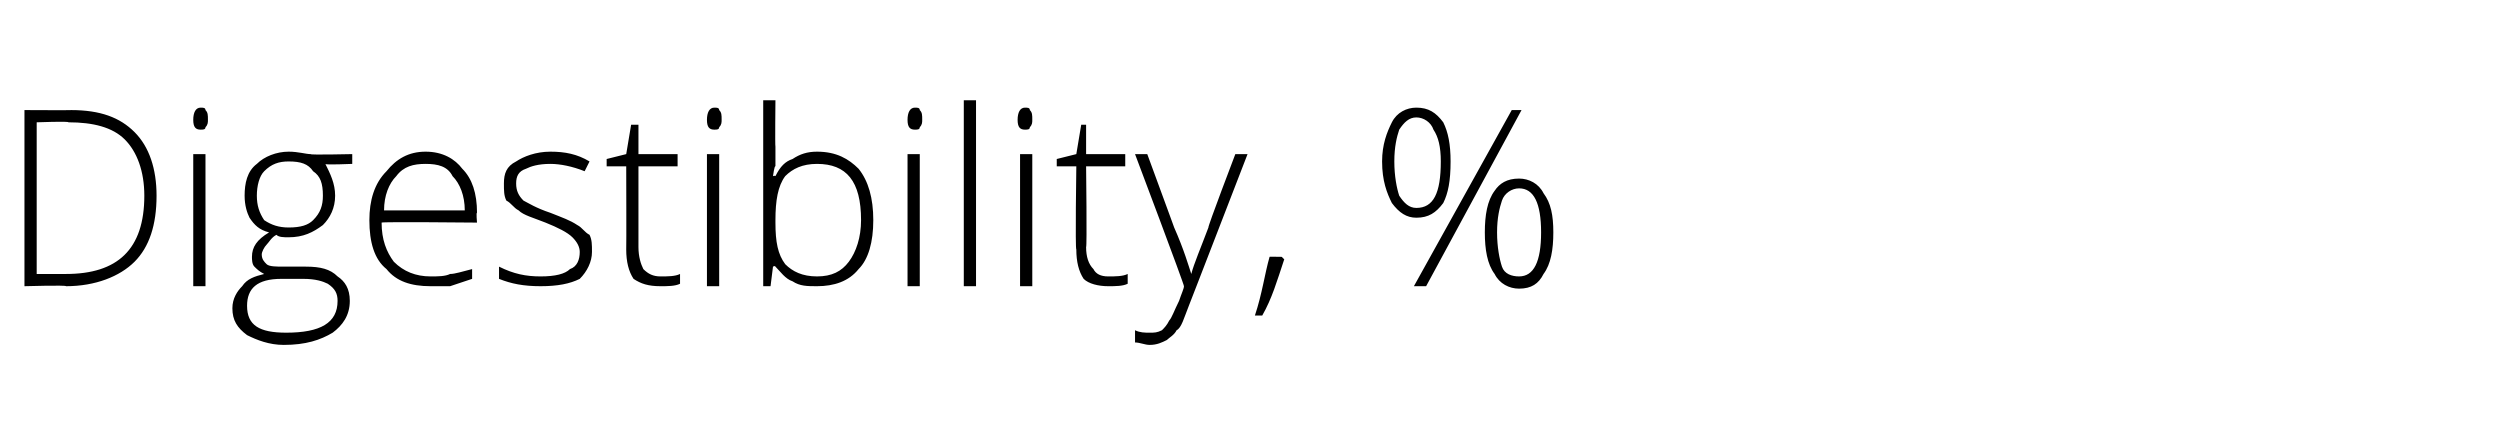 <?xml version="1.0" standalone="no"?><!DOCTYPE svg PUBLIC "-//W3C//DTD SVG 1.1//EN" "http://www.w3.org/Graphics/SVG/1.1/DTD/svg11.dtd"><svg xmlns="http://www.w3.org/2000/svg" version="1.1" width="102.2px" height="17.4px" viewBox="0 -4 102.2 17.4" style="top:-4px">  <desc>Digestibility, %</desc>  <defs/>  <g id="Polygon247145">    <path d="M 6.4 4 C 6.4 5.2 6.1 6.1 5.5 6.7 C 4.9 7.3 3.9 7.7 2.7 7.7 C 2.72 7.65 1 7.7 1 7.7 L 1 0.5 C 1 0.5 2.94 0.51 2.9 0.5 C 4.1 0.5 4.9 0.8 5.5 1.4 C 6.1 2 6.4 2.9 6.4 4 Z M 2.7 7.2 C 4.8 7.2 5.9 6.2 5.9 4 C 5.9 3 5.6 2.2 5.1 1.7 C 4.6 1.2 3.8 1 2.8 1 C 2.82 0.95 1.5 1 1.5 1 L 1.5 7.2 L 2.7 7.2 C 2.7 7.2 2.69 7.21 2.7 7.2 Z M 8.4 7.7 L 7.9 7.7 L 7.9 2.3 L 8.4 2.3 L 8.4 7.7 Z M 8.2 1.3 C 8 1.3 7.9 1.2 7.9 0.9 C 7.9 0.6 8 0.4 8.2 0.4 C 8.3 0.4 8.4 0.4 8.4 0.5 C 8.5 0.6 8.5 0.7 8.5 0.9 C 8.5 1 8.5 1.1 8.4 1.2 C 8.4 1.3 8.3 1.3 8.2 1.3 C 8.2 1.3 8.2 1.3 8.2 1.3 Z M 14.4 2.3 L 14.4 2.7 C 14.4 2.7 13.25 2.75 13.3 2.7 C 13.5 3.1 13.7 3.5 13.7 4 C 13.7 4.5 13.5 4.9 13.2 5.2 C 12.8 5.5 12.4 5.7 11.8 5.7 C 11.6 5.7 11.4 5.7 11.3 5.6 C 11.1 5.7 11 5.9 10.9 6 C 10.8 6.1 10.7 6.3 10.7 6.4 C 10.7 6.6 10.8 6.7 10.9 6.8 C 11 6.9 11.3 6.9 11.6 6.9 C 11.6 6.9 12.5 6.9 12.5 6.9 C 13.1 6.9 13.5 7 13.8 7.3 C 14.1 7.5 14.3 7.8 14.3 8.3 C 14.3 8.9 14 9.3 13.6 9.6 C 13.1 9.9 12.5 10.1 11.6 10.1 C 11 10.1 10.5 9.9 10.1 9.7 C 9.7 9.4 9.5 9.1 9.5 8.6 C 9.5 8.2 9.7 7.9 9.9 7.7 C 10.1 7.4 10.4 7.3 10.8 7.2 C 10.6 7.1 10.5 7 10.4 6.9 C 10.3 6.8 10.3 6.6 10.3 6.5 C 10.3 6.1 10.5 5.8 11 5.5 C 10.6 5.4 10.4 5.2 10.2 4.9 C 10.1 4.7 10 4.4 10 4 C 10 3.5 10.1 3 10.5 2.7 C 10.8 2.4 11.3 2.2 11.8 2.2 C 12.2 2.2 12.5 2.3 12.7 2.3 C 12.65 2.34 14.4 2.3 14.4 2.3 Z M 11.5 7.4 C 10.5 7.4 10.1 7.8 10.1 8.5 C 10.1 9.3 10.6 9.6 11.7 9.6 C 13.1 9.6 13.8 9.2 13.8 8.3 C 13.8 8 13.7 7.8 13.4 7.6 C 13.2 7.5 12.9 7.4 12.4 7.4 C 12.38 7.4 11.5 7.4 11.5 7.4 C 11.5 7.4 11.51 7.4 11.5 7.4 Z M 10.5 4 C 10.5 4.4 10.6 4.7 10.8 5 C 11.1 5.2 11.4 5.3 11.8 5.3 C 12.3 5.3 12.6 5.2 12.8 5 C 13.1 4.7 13.2 4.4 13.2 4 C 13.2 3.5 13.1 3.2 12.8 3 C 12.6 2.7 12.3 2.6 11.8 2.6 C 11.4 2.6 11.1 2.7 10.8 3 C 10.6 3.2 10.5 3.6 10.5 4 Z M 17.6 7.7 C 16.8 7.7 16.2 7.5 15.8 7 C 15.3 6.6 15.1 5.9 15.1 5 C 15.1 4.2 15.3 3.5 15.8 3 C 16.2 2.5 16.7 2.2 17.4 2.2 C 18.1 2.2 18.6 2.5 18.9 2.9 C 19.3 3.3 19.5 3.9 19.5 4.7 C 19.46 4.67 19.5 5.1 19.5 5.1 C 19.5 5.1 15.64 5.06 15.6 5.1 C 15.6 5.8 15.8 6.3 16.1 6.7 C 16.5 7.1 17 7.3 17.6 7.3 C 17.9 7.3 18.2 7.3 18.4 7.2 C 18.6 7.2 18.9 7.1 19.3 7 C 19.3 7 19.3 7.4 19.3 7.4 C 19 7.5 18.7 7.6 18.4 7.7 C 18.2 7.7 17.9 7.7 17.6 7.7 Z M 17.4 2.7 C 16.9 2.7 16.5 2.8 16.2 3.2 C 15.9 3.5 15.7 4 15.7 4.6 C 15.7 4.6 19 4.6 19 4.6 C 19 4 18.8 3.5 18.5 3.2 C 18.3 2.8 17.9 2.7 17.4 2.7 Z M 24.2 6.3 C 24.2 6.7 24 7.1 23.7 7.4 C 23.3 7.6 22.8 7.7 22.1 7.7 C 21.4 7.7 20.9 7.6 20.4 7.4 C 20.4 7.4 20.4 6.9 20.4 6.9 C 21 7.2 21.5 7.3 22.1 7.3 C 22.7 7.3 23.1 7.2 23.3 7 C 23.6 6.9 23.7 6.6 23.7 6.3 C 23.7 6.1 23.6 5.9 23.4 5.7 C 23.2 5.5 22.8 5.3 22.3 5.1 C 21.8 4.9 21.4 4.8 21.2 4.6 C 21 4.5 20.9 4.3 20.7 4.2 C 20.6 4 20.6 3.8 20.6 3.5 C 20.6 3.1 20.7 2.8 21.1 2.6 C 21.4 2.4 21.9 2.2 22.5 2.2 C 23.1 2.2 23.6 2.3 24.1 2.6 C 24.1 2.6 23.9 3 23.9 3 C 23.4 2.8 22.9 2.7 22.5 2.7 C 22 2.7 21.7 2.8 21.5 2.9 C 21.2 3 21.1 3.2 21.1 3.5 C 21.1 3.8 21.2 4 21.4 4.2 C 21.6 4.3 21.9 4.5 22.5 4.7 C 23 4.9 23.3 5 23.6 5.2 C 23.8 5.3 23.9 5.5 24.1 5.6 C 24.2 5.8 24.2 6 24.2 6.3 Z M 27 7.3 C 27.3 7.3 27.6 7.3 27.8 7.2 C 27.8 7.2 27.8 7.6 27.8 7.6 C 27.6 7.7 27.3 7.7 27 7.7 C 26.5 7.7 26.2 7.6 25.9 7.4 C 25.7 7.1 25.6 6.7 25.6 6.2 C 25.61 6.19 25.6 2.8 25.6 2.8 L 24.8 2.8 L 24.8 2.5 L 25.6 2.3 L 25.8 1.1 L 26.1 1.1 L 26.1 2.3 L 27.7 2.3 L 27.7 2.8 L 26.1 2.8 C 26.1 2.8 26.1 6.12 26.1 6.1 C 26.1 6.5 26.2 6.8 26.3 7 C 26.5 7.2 26.7 7.3 27 7.3 Z M 29.4 7.7 L 28.9 7.7 L 28.9 2.3 L 29.4 2.3 L 29.4 7.7 Z M 29.2 1.3 C 29 1.3 28.9 1.2 28.9 0.9 C 28.9 0.6 29 0.4 29.2 0.4 C 29.3 0.4 29.4 0.4 29.4 0.5 C 29.5 0.6 29.5 0.7 29.5 0.9 C 29.5 1 29.5 1.1 29.4 1.2 C 29.4 1.3 29.3 1.3 29.2 1.3 C 29.2 1.3 29.2 1.3 29.2 1.3 Z M 33.4 2.2 C 34.2 2.2 34.7 2.5 35.1 2.9 C 35.5 3.4 35.7 4.1 35.7 5 C 35.7 5.9 35.5 6.6 35.1 7 C 34.7 7.5 34.1 7.7 33.4 7.7 C 33 7.7 32.7 7.7 32.4 7.5 C 32.1 7.4 31.9 7.1 31.7 6.9 C 31.68 6.85 31.6 6.9 31.6 6.9 L 31.5 7.7 L 31.2 7.7 L 31.2 0.1 L 31.7 0.1 C 31.7 0.1 31.68 1.96 31.7 2 C 31.7 2.2 31.7 2.5 31.7 2.8 C 31.66 2.75 31.6 3.2 31.6 3.2 C 31.6 3.2 31.68 3.17 31.7 3.2 C 31.9 2.8 32.1 2.6 32.4 2.5 C 32.7 2.3 33 2.2 33.4 2.2 Z M 35.2 5 C 35.2 3.4 34.6 2.7 33.4 2.7 C 32.8 2.7 32.4 2.9 32.1 3.2 C 31.8 3.6 31.7 4.2 31.7 5 C 31.7 5 31.7 5.1 31.7 5.1 C 31.7 5.9 31.8 6.4 32.1 6.8 C 32.4 7.1 32.8 7.3 33.4 7.3 C 34 7.3 34.4 7.1 34.7 6.7 C 35 6.3 35.2 5.7 35.2 5 C 35.2 5 35.2 5 35.2 5 Z M 37.6 7.7 L 37.1 7.7 L 37.1 2.3 L 37.6 2.3 L 37.6 7.7 Z M 37.4 1.3 C 37.2 1.3 37.1 1.2 37.1 0.9 C 37.1 0.6 37.2 0.4 37.4 0.4 C 37.5 0.4 37.6 0.4 37.6 0.5 C 37.7 0.6 37.7 0.7 37.7 0.9 C 37.7 1 37.7 1.1 37.6 1.2 C 37.6 1.3 37.5 1.3 37.4 1.3 C 37.4 1.3 37.4 1.3 37.4 1.3 Z M 39.9 7.7 L 39.4 7.7 L 39.4 0.1 L 39.9 0.1 L 39.9 7.7 Z M 42.2 7.7 L 41.7 7.7 L 41.7 2.3 L 42.2 2.3 L 42.2 7.7 Z M 41.9 1.3 C 41.7 1.3 41.6 1.2 41.6 0.9 C 41.6 0.6 41.7 0.4 41.9 0.4 C 42 0.4 42.1 0.4 42.1 0.5 C 42.2 0.6 42.2 0.7 42.2 0.9 C 42.2 1 42.2 1.1 42.1 1.2 C 42.1 1.3 42 1.3 41.9 1.3 C 41.9 1.3 41.9 1.3 41.9 1.3 Z M 45.3 7.3 C 45.6 7.3 45.9 7.3 46.1 7.2 C 46.1 7.2 46.1 7.6 46.1 7.6 C 45.9 7.7 45.6 7.7 45.3 7.7 C 44.9 7.7 44.5 7.6 44.3 7.4 C 44.1 7.1 44 6.7 44 6.2 C 43.95 6.19 44 2.8 44 2.8 L 43.2 2.8 L 43.2 2.5 L 44 2.3 L 44.2 1.1 L 44.4 1.1 L 44.4 2.3 L 46 2.3 L 46 2.8 L 44.4 2.8 C 44.4 2.8 44.44 6.12 44.4 6.1 C 44.4 6.5 44.5 6.8 44.7 7 C 44.8 7.2 45 7.3 45.3 7.3 Z M 46.4 2.3 L 46.9 2.3 C 46.9 2.3 48.01 5.32 48 5.3 C 48.4 6.2 48.6 6.9 48.7 7.2 C 48.7 7.2 48.7 7.2 48.7 7.2 C 48.8 6.8 49.1 6.1 49.4 5.3 C 49.36 5.29 50.5 2.3 50.5 2.3 L 51 2.3 C 51 2.3 48.6 8.51 48.6 8.5 C 48.4 9 48.3 9.4 48.1 9.5 C 48 9.7 47.8 9.8 47.7 9.9 C 47.5 10 47.3 10.1 47 10.1 C 46.8 10.1 46.6 10 46.4 10 C 46.4 10 46.4 9.5 46.4 9.5 C 46.6 9.6 46.8 9.6 47 9.6 C 47.2 9.6 47.3 9.6 47.5 9.5 C 47.6 9.4 47.7 9.3 47.8 9.1 C 47.9 9 48 8.7 48.2 8.3 C 48.3 8 48.4 7.8 48.4 7.7 C 48.42 7.65 46.4 2.3 46.4 2.3 Z M 52.4 6.5 C 52.4 6.5 52.48 6.59 52.5 6.6 C 52.2 7.5 52 8.2 51.6 8.9 C 51.6 8.9 51.3 8.9 51.3 8.9 C 51.6 8 51.7 7.2 51.9 6.5 C 51.85 6.49 52.4 6.5 52.4 6.5 Z M 57 2.6 C 57 3.2 57.1 3.7 57.2 4 C 57.4 4.3 57.6 4.5 57.9 4.5 C 58.6 4.5 58.9 3.9 58.9 2.6 C 58.9 2 58.8 1.6 58.6 1.3 C 58.5 1 58.2 0.8 57.9 0.8 C 57.6 0.8 57.4 1 57.2 1.3 C 57.1 1.6 57 2 57 2.6 Z M 59.3 2.6 C 59.3 3.4 59.2 3.9 59 4.3 C 58.7 4.7 58.4 4.9 57.9 4.9 C 57.5 4.9 57.2 4.7 56.9 4.3 C 56.7 3.9 56.5 3.4 56.5 2.6 C 56.5 1.9 56.7 1.4 56.9 1 C 57.1 0.6 57.5 0.4 57.9 0.4 C 58.4 0.4 58.7 0.6 59 1 C 59.2 1.4 59.3 1.9 59.3 2.6 Z M 61.2 5.5 C 61.2 6.1 61.3 6.6 61.4 6.9 C 61.5 7.2 61.8 7.3 62.1 7.3 C 62.7 7.3 63 6.7 63 5.5 C 63 4.3 62.7 3.7 62.1 3.7 C 61.8 3.7 61.5 3.9 61.4 4.2 C 61.3 4.5 61.2 4.9 61.2 5.5 Z M 63.5 5.5 C 63.5 6.2 63.4 6.8 63.1 7.2 C 62.9 7.6 62.6 7.8 62.1 7.8 C 61.7 7.8 61.3 7.6 61.1 7.2 C 60.8 6.8 60.7 6.2 60.7 5.5 C 60.7 4.8 60.8 4.2 61.1 3.8 C 61.3 3.5 61.6 3.3 62.1 3.3 C 62.5 3.3 62.9 3.5 63.1 3.9 C 63.4 4.3 63.5 4.8 63.5 5.5 Z M 62.2 0.5 L 58.3 7.7 L 57.8 7.7 L 61.8 0.5 L 62.2 0.5 Z " stroke="none" fill="#000"/>  </g></svg>